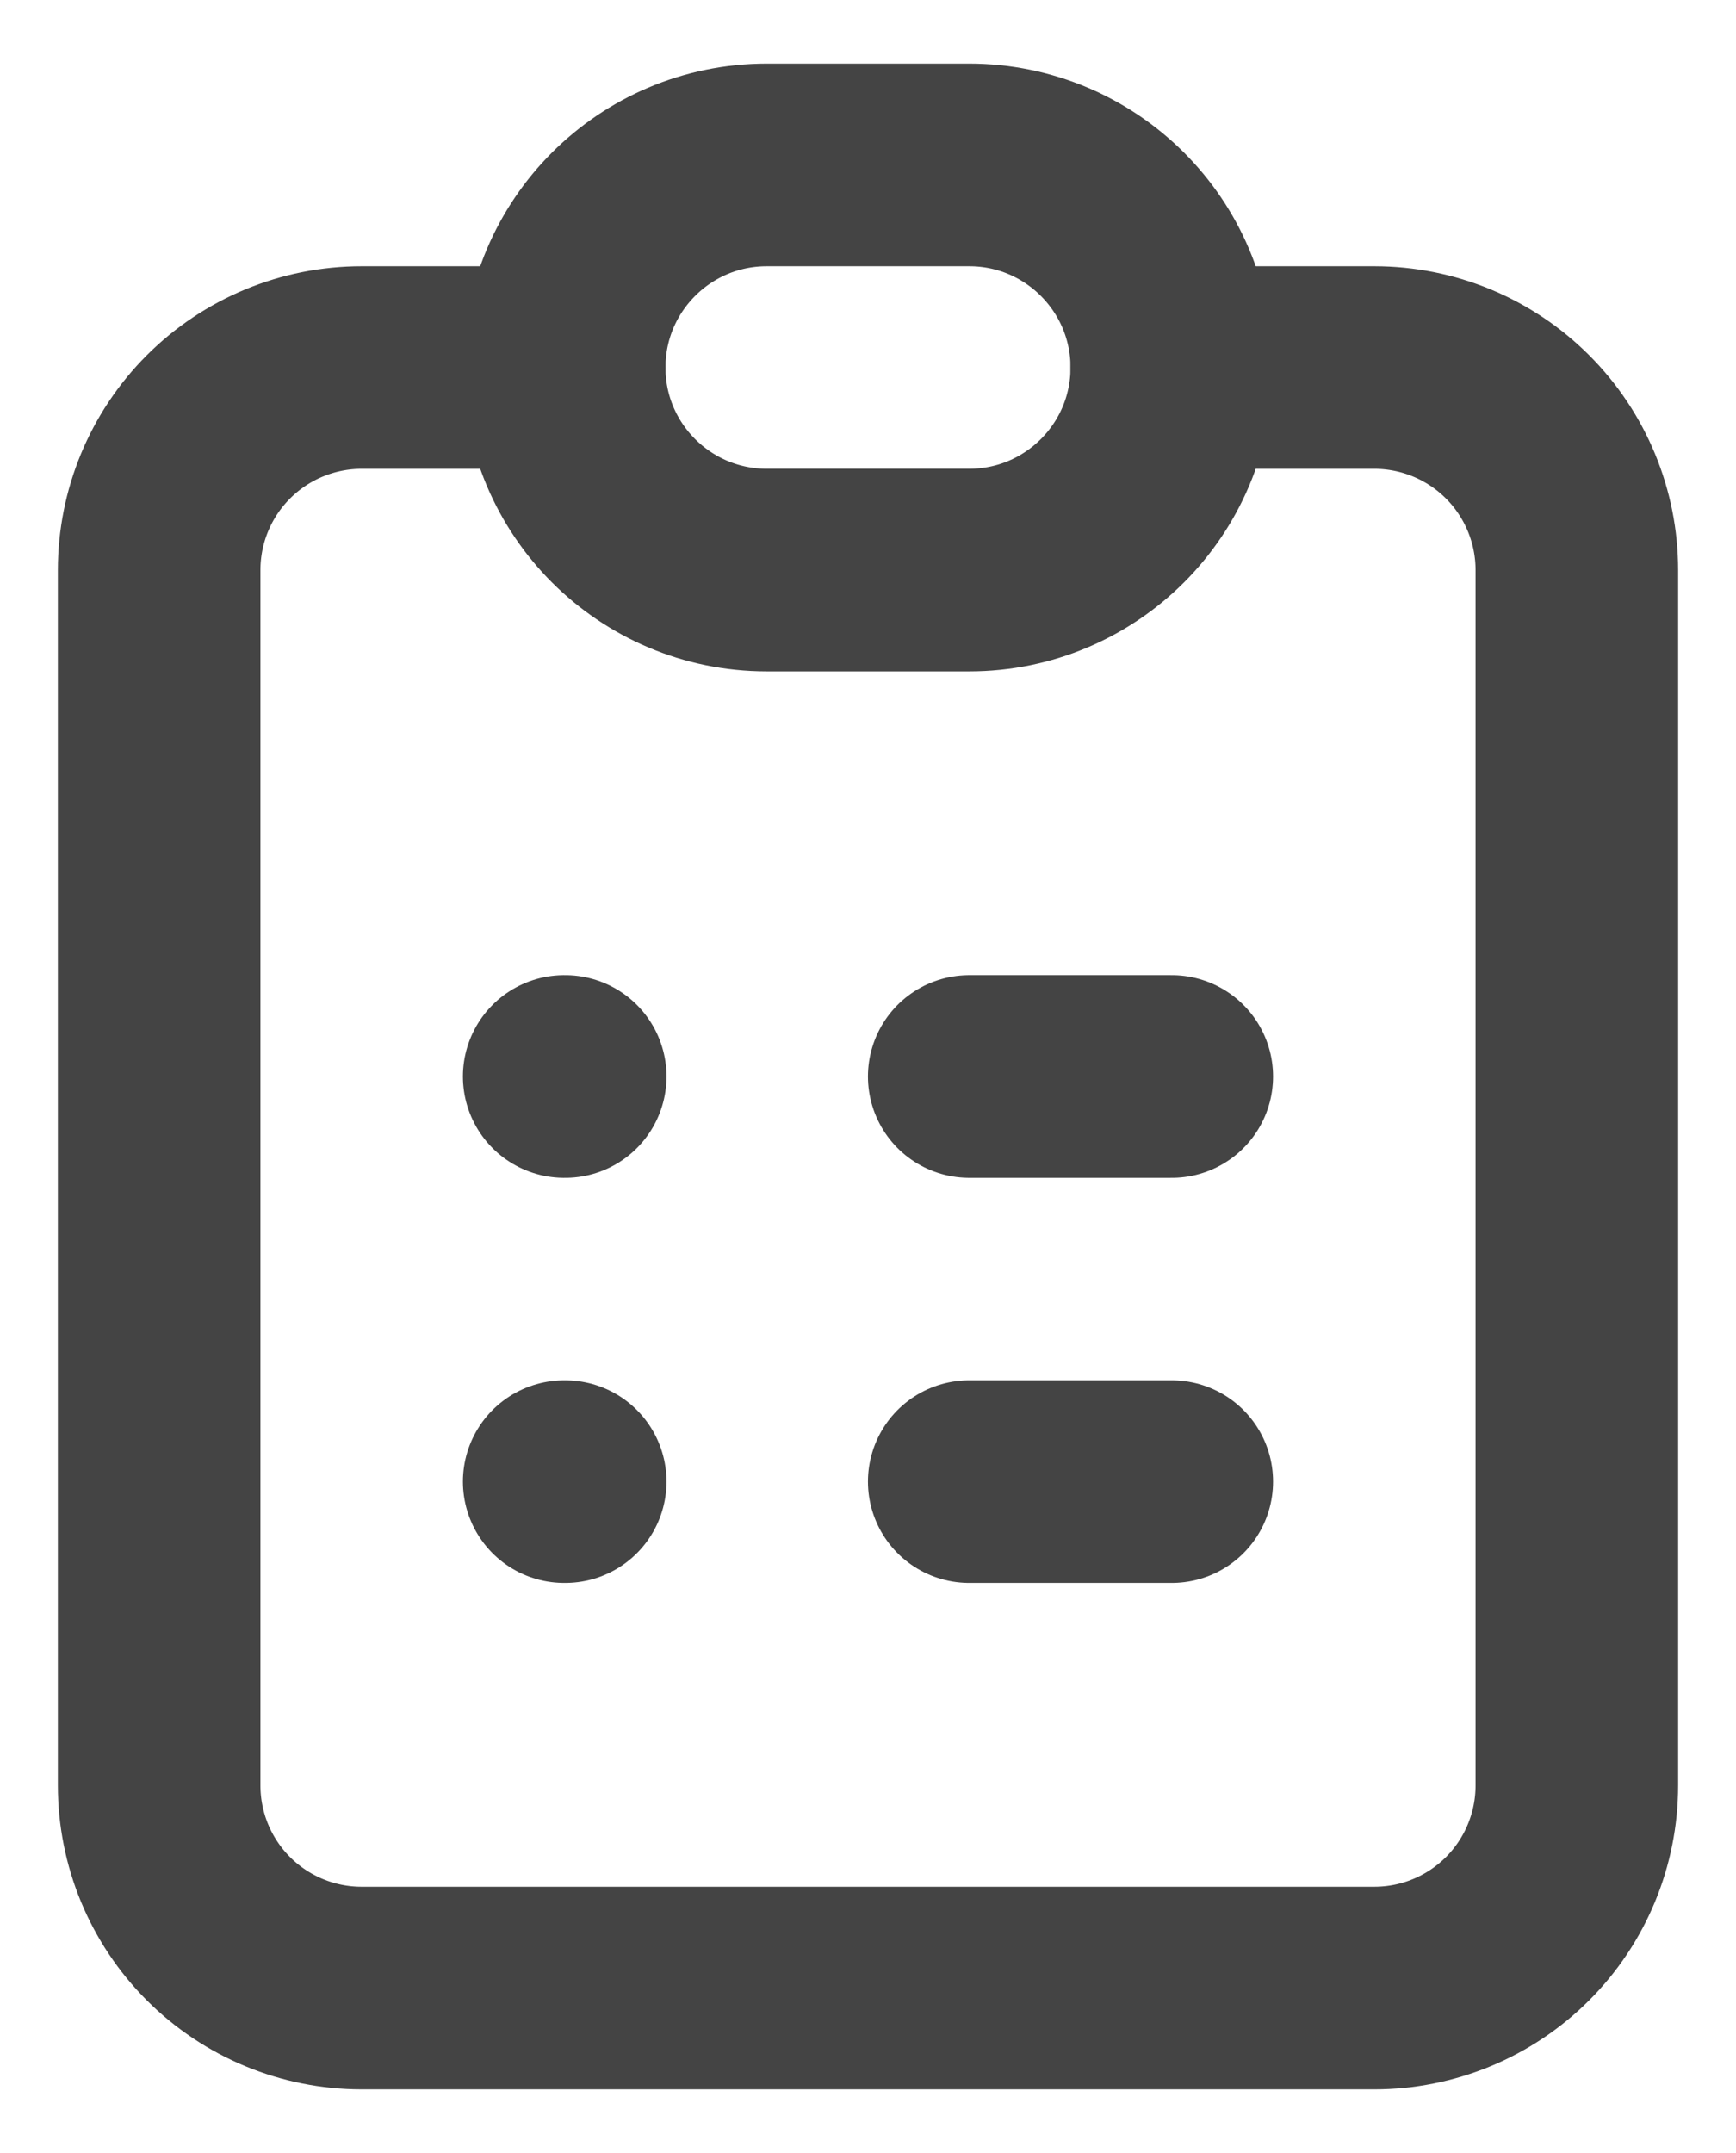 <svg width="25" height="31" viewBox="0 0 25 31" fill="none" xmlns="http://www.w3.org/2000/svg">
<path d="M8.125 5.292H5.208C4.435 5.292 3.693 5.599 3.146 6.146C2.599 6.693 2.292 7.435 2.292 8.208V25.708C2.292 26.482 2.599 27.224 3.146 27.771C3.693 28.318 4.435 28.625 5.208 28.625H19.792C20.565 28.625 21.307 28.318 21.854 27.771C22.401 27.224 22.708 26.482 22.708 25.708V8.208C22.708 7.435 22.401 6.693 21.854 6.146C21.307 5.599 20.565 5.292 19.792 5.292H16.875" stroke="#444444" stroke-width="2.917" stroke-linecap="round" stroke-linejoin="round"/>
<path d="M13.958 2.375H11.042C9.431 2.375 8.125 3.681 8.125 5.292C8.125 6.902 9.431 8.208 11.042 8.208H13.958C15.569 8.208 16.875 6.902 16.875 5.292C16.875 3.681 15.569 2.375 13.958 2.375Z" stroke="#444444" stroke-width="2.917" stroke-linecap="round" stroke-linejoin="round"/>
<path d="M8.125 15.5H8.14" stroke="#444444" stroke-width="2.917" stroke-linecap="round" stroke-linejoin="round"/>
<path d="M13.958 15.5H16.875" stroke="#444444" stroke-width="2.917" stroke-linecap="round" stroke-linejoin="round"/>
<path d="M8.125 21.333H8.14" stroke="#444444" stroke-width="2.917" stroke-linecap="round" stroke-linejoin="round"/>
<path d="M13.958 21.333H16.875" stroke="#444444" stroke-width="2.917" stroke-linecap="round" stroke-linejoin="round"/>
</svg>
